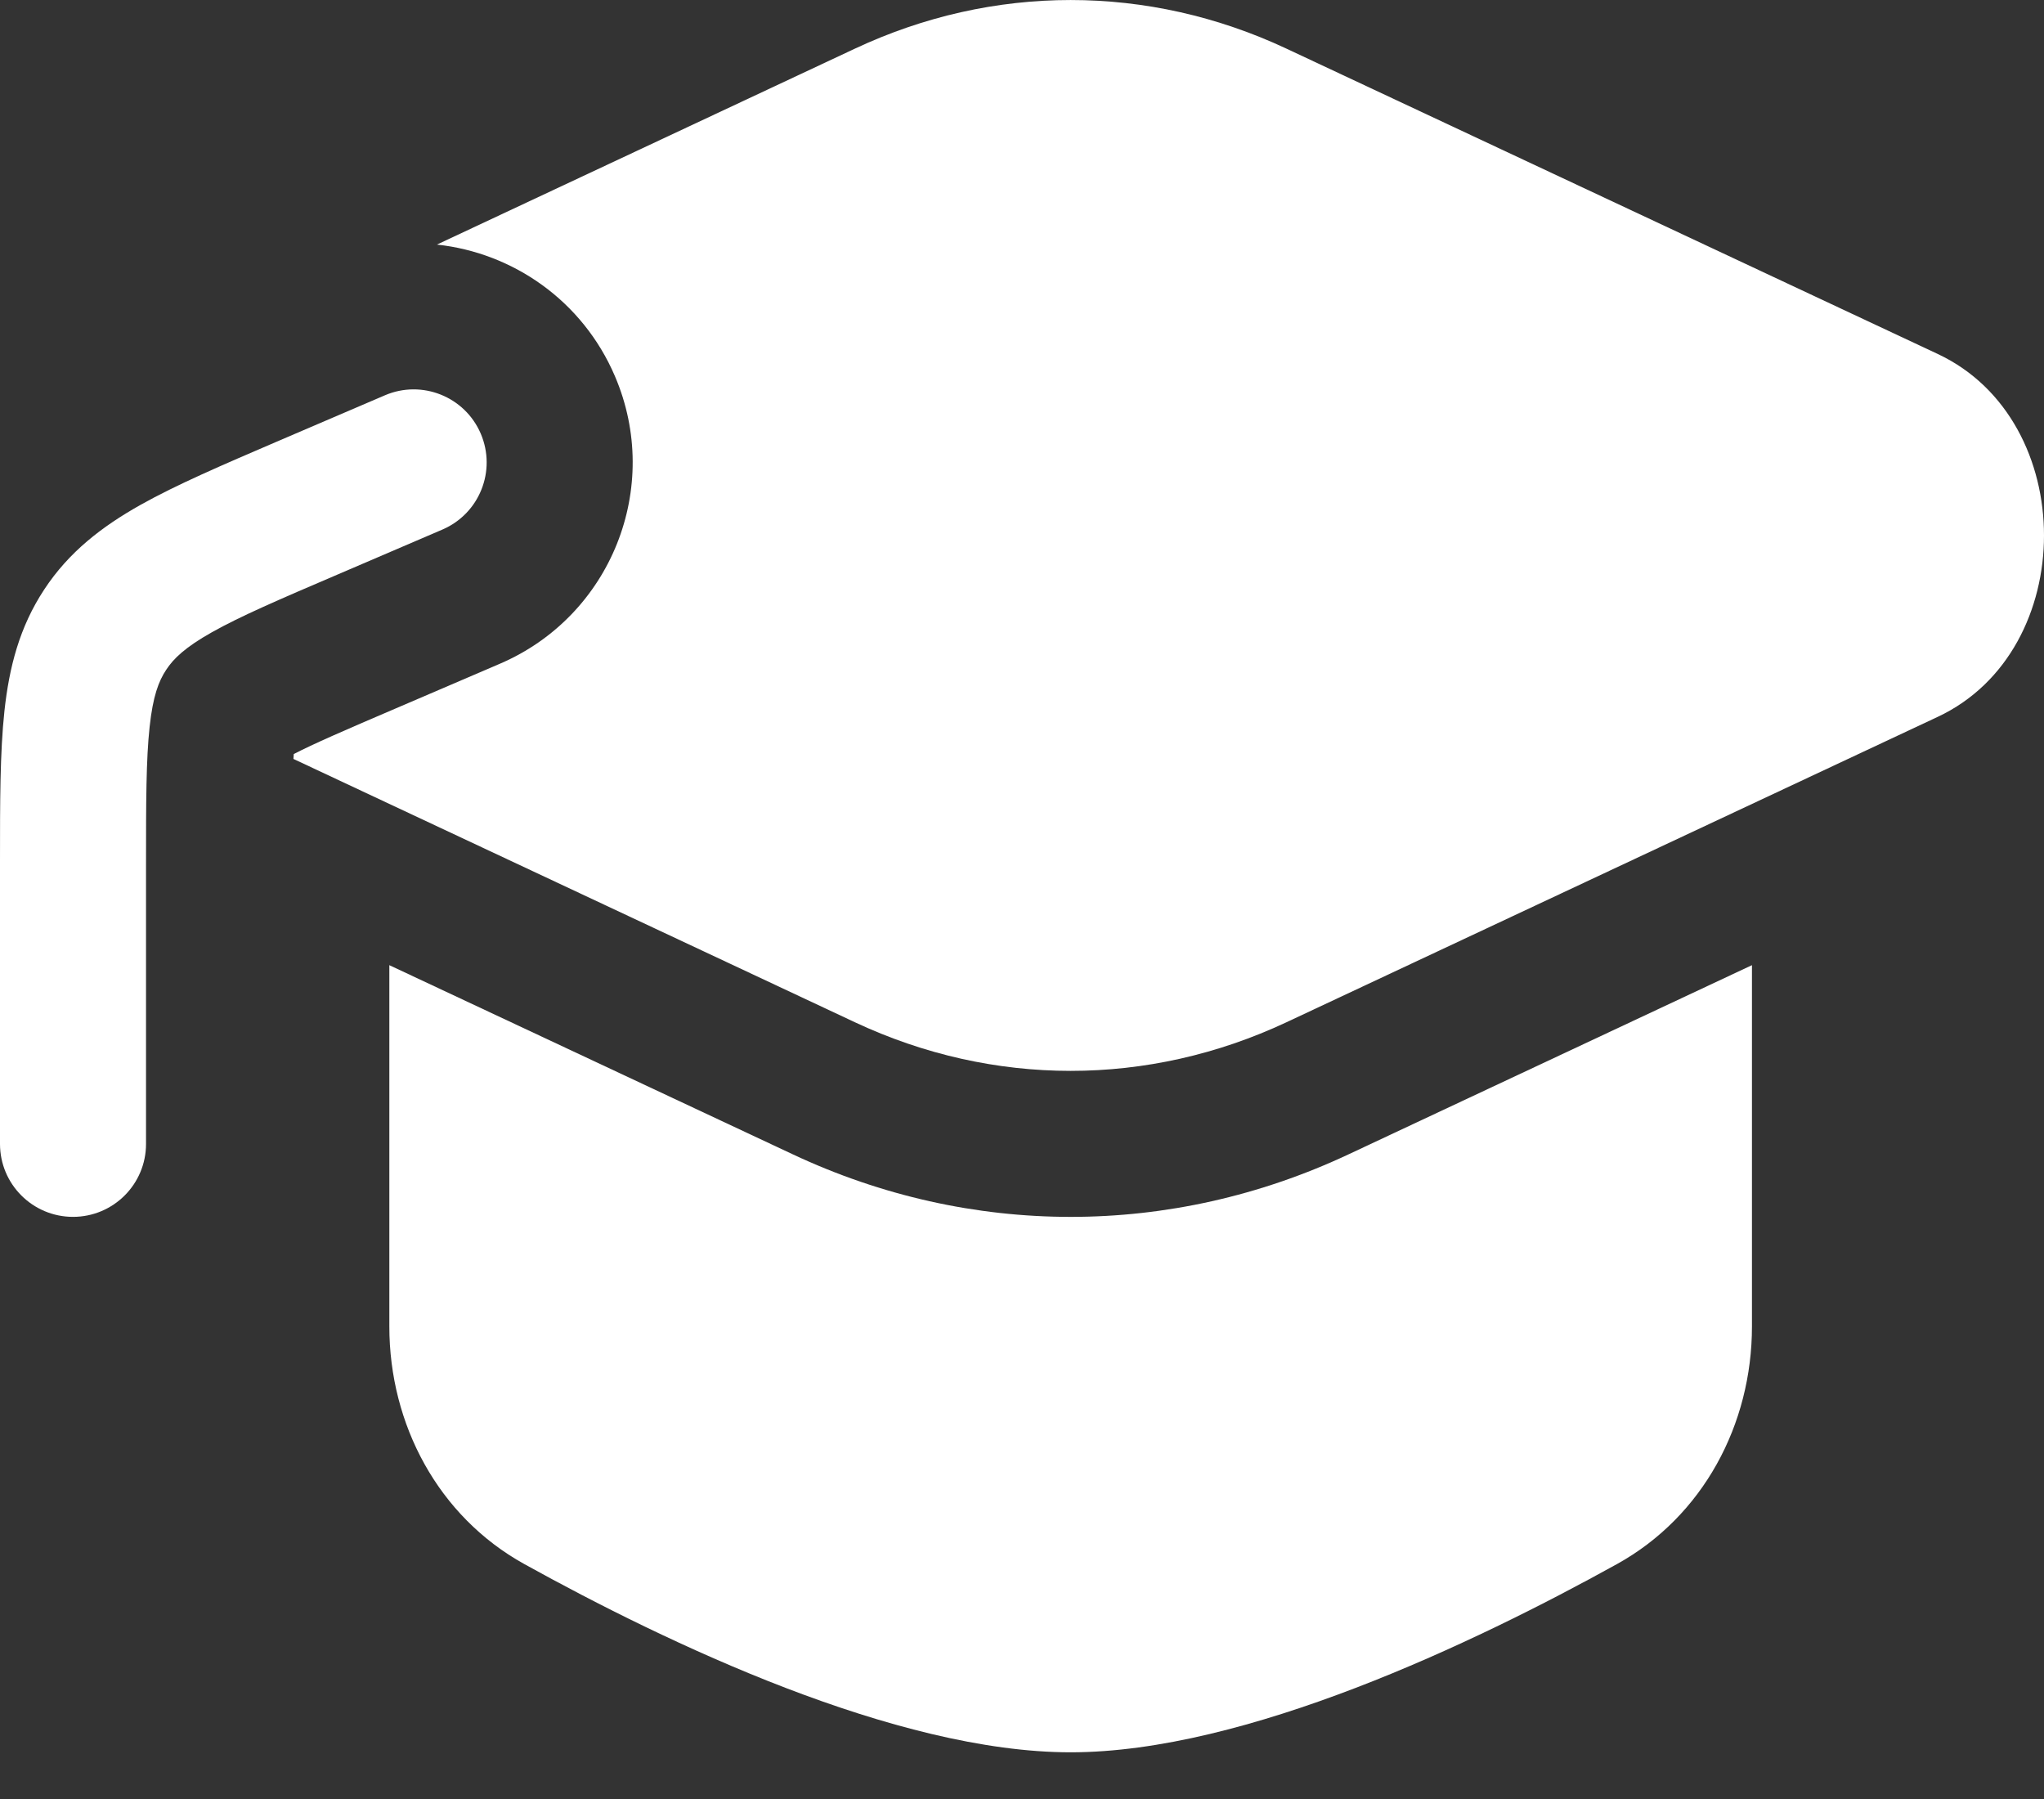 <?xml version="1.0" encoding="UTF-8"?> <svg xmlns="http://www.w3.org/2000/svg" width="25" height="22" viewBox="0 0 25 22" fill="none"><rect x="0" y="0" width="25" height="22" fill="#333333" stroke="none"/> <path d="M15.735 0.595C14.043 -0.198 12.147 -0.198 10.456 0.595L5.344 2.991C6.275 3.091 7.126 3.678 7.521 4.6C8.104 5.96 7.474 7.534 6.114 8.117L4.834 8.666C4.198 8.938 3.836 9.096 3.593 9.221C3.591 9.24 3.59 9.261 3.589 9.281L10.456 12.501C12.147 13.294 14.043 13.294 15.735 12.501L23.701 8.766C25.433 7.954 25.433 5.142 23.701 4.329L15.735 0.595Z" fill="white"></path> <path d="M4.762 11.803V16.221C4.762 17.421 5.361 18.544 6.411 19.126C8.159 20.094 10.957 21.429 13.095 21.429C15.233 21.429 18.031 20.094 19.779 19.126C20.829 18.544 21.428 17.421 21.428 16.221V11.803L16.493 14.117C14.321 15.136 11.87 15.136 9.698 14.117L4.762 11.803Z" fill="white"></path> <path d="M5.411 6.476C5.865 6.281 6.074 5.757 5.88 5.303C5.686 4.85 5.161 4.64 4.708 4.834L3.385 5.401C2.721 5.686 2.159 5.927 1.717 6.175C1.248 6.439 0.843 6.749 0.541 7.209C0.238 7.668 0.112 8.161 0.054 8.697C-4.25042e-05 9.201 -2.25611e-05 9.812 9.74658e-07 10.534V13.989C9.74658e-07 14.482 0.4 14.881 0.893 14.881C1.386 14.881 1.786 14.482 1.786 13.989V10.581C1.786 9.8 1.787 9.285 1.83 8.889C1.87 8.514 1.941 8.329 2.032 8.192C2.122 8.054 2.264 7.916 2.593 7.731C2.94 7.536 3.413 7.332 4.131 7.025L5.411 6.476Z" fill="white"></path> </svg> 